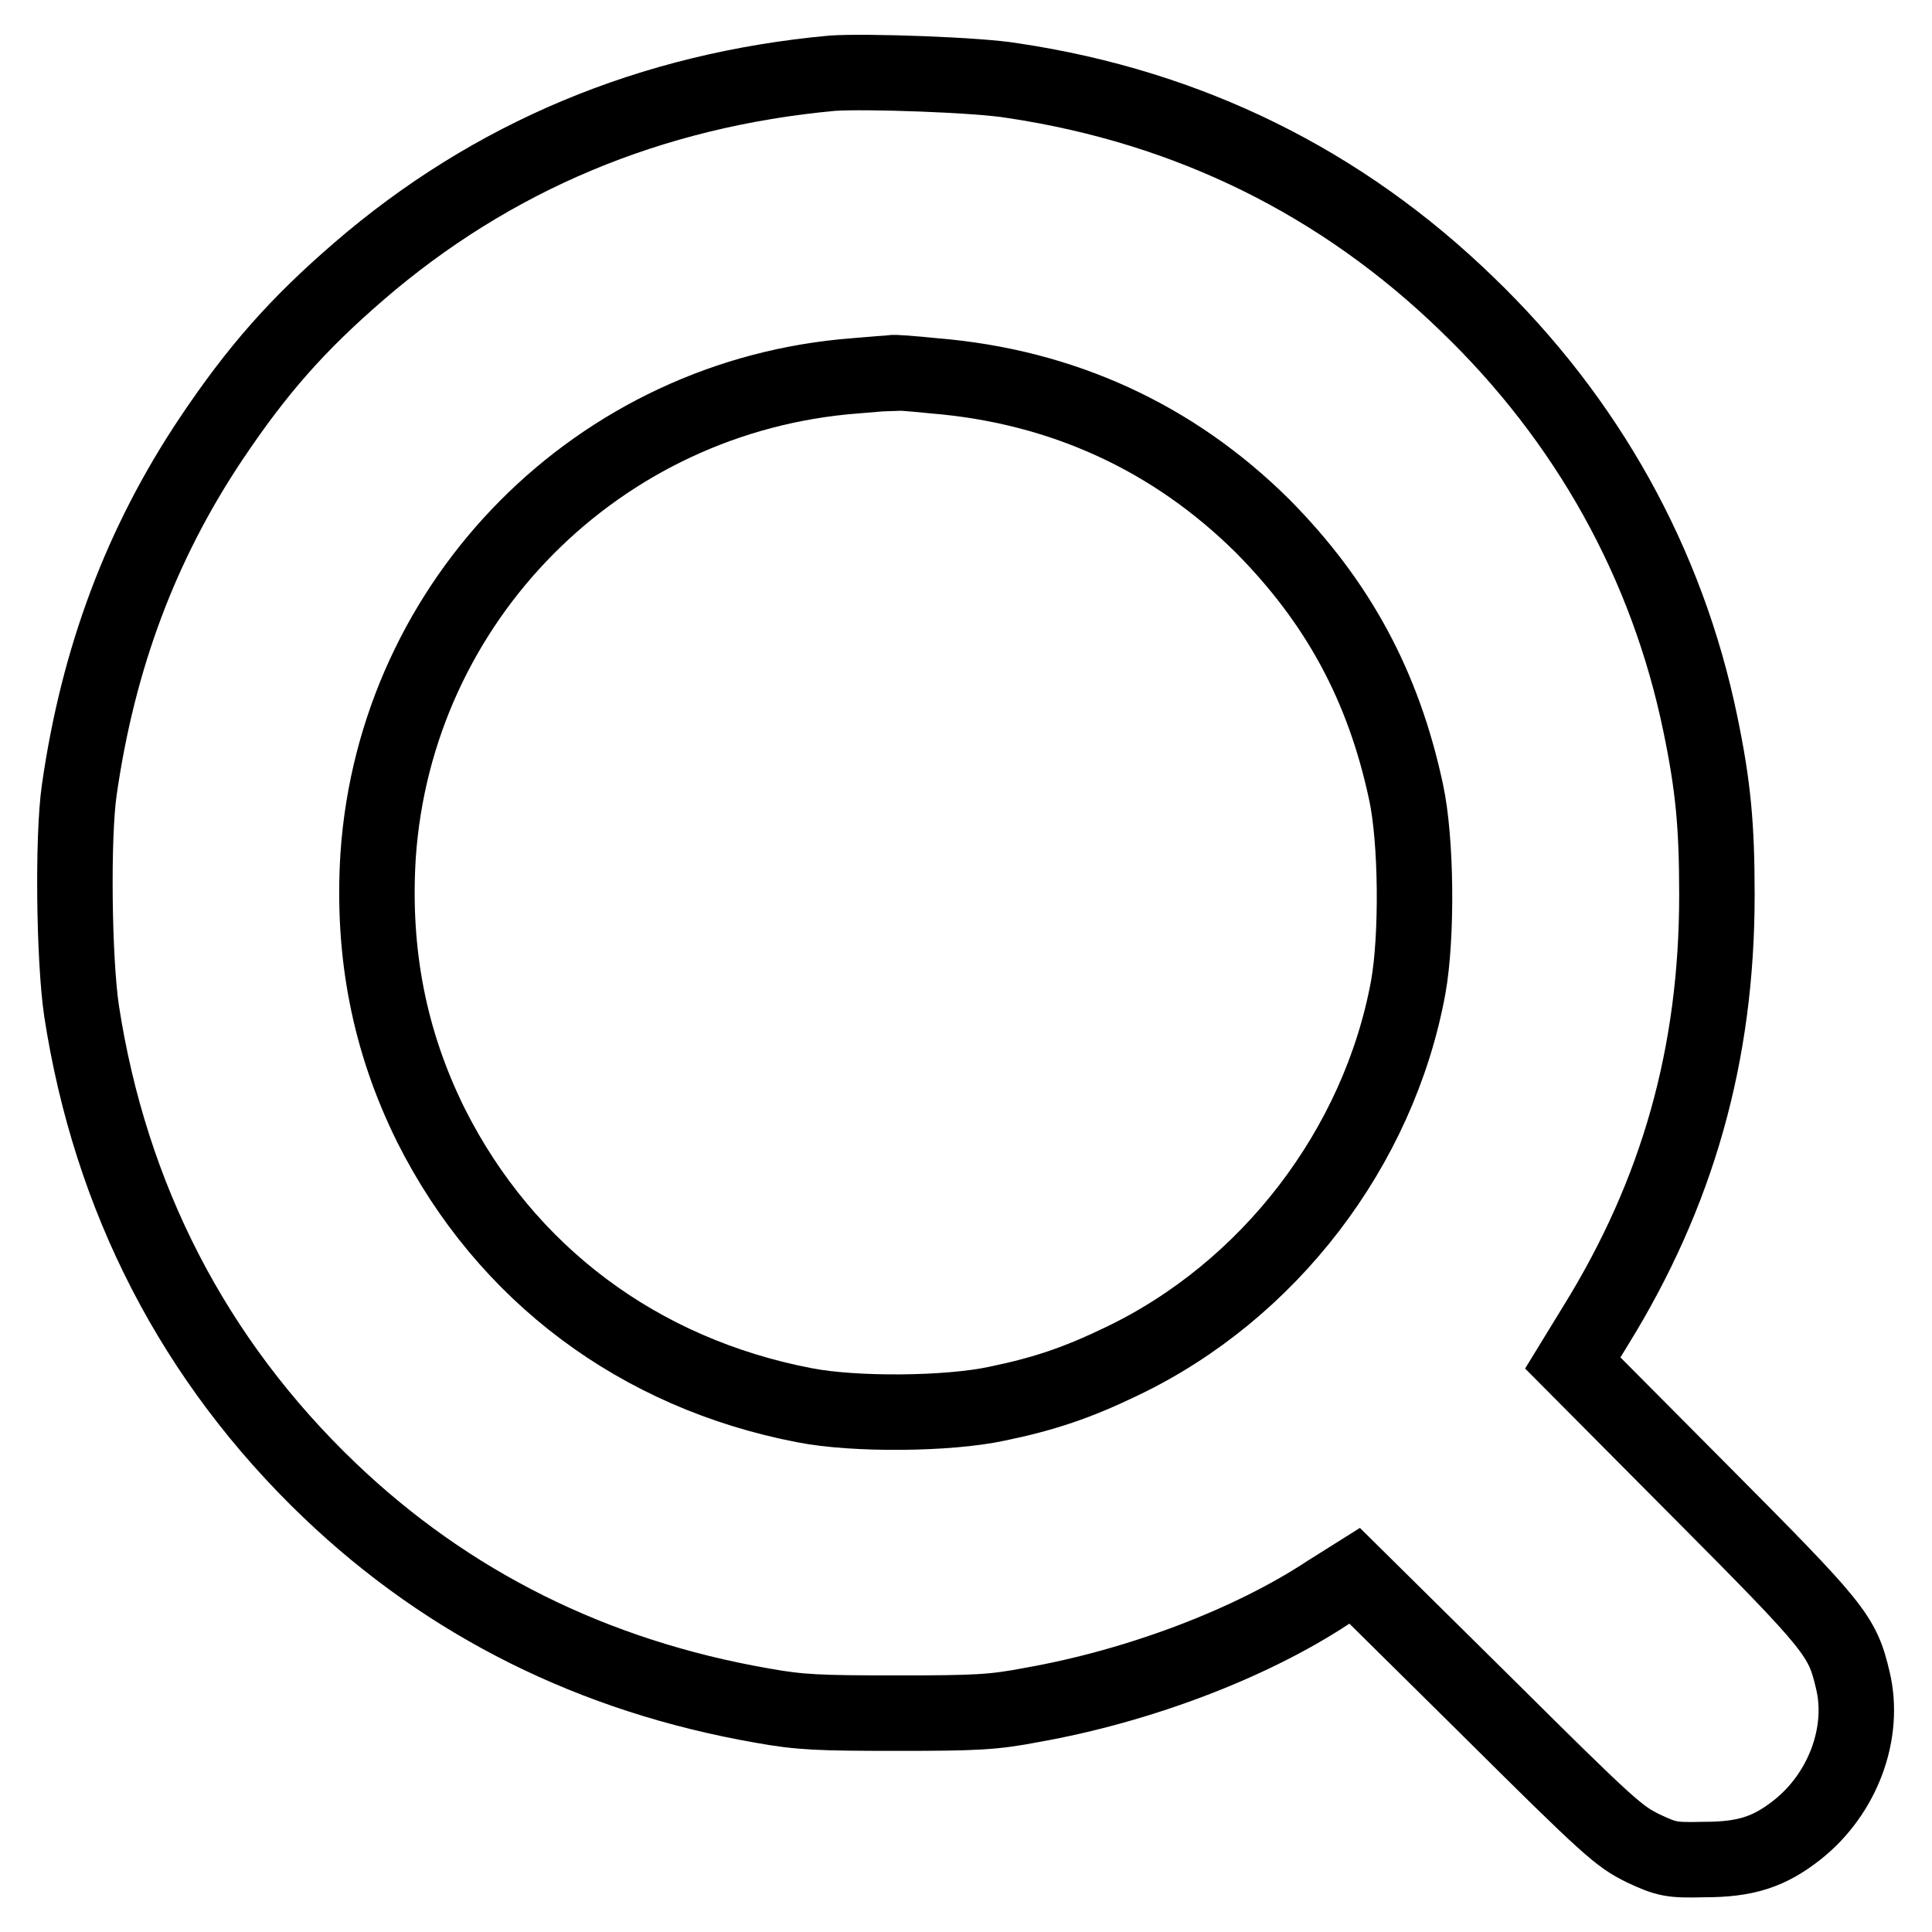 <?xml version="1.0" encoding="utf-8"?>
<!-- Svg Vector Icons : http://www.onlinewebfonts.com/icon -->
<!DOCTYPE svg PUBLIC "-//W3C//DTD SVG 1.1//EN" "http://www.w3.org/Graphics/SVG/1.1/DTD/svg11.dtd">
<svg version="1.1" xmlns="http://www.w3.org/2000/svg" xmlns:xlink="http://www.w3.org/1999/xlink" x="0px" y="0px" viewBox="0 0 256 256" enable-background="new 0 0 256 256" xml:space="preserve">
<g><g><g><path stroke-width="10" fill-opacity="0" stroke="#000000"  d="M110.3,9.7c-24,2.2-45.1,11-62.8,26.3C39.4,43,34.1,49,28,58.1c-9.3,13.9-15,29.1-17.5,46.6c-0.9,6.3-0.7,22.4,0.3,29.2c3.8,24.8,14.9,46.4,32.9,63.6c15.7,15,34.9,24.6,57.3,28.5c5,0.9,7.5,1,17.8,1c10.5,0,12.8-0.1,18-1.1c14.1-2.5,28.9-8.1,39.2-14.9l3.5-2.2l17.4,17.2c16.5,16.4,17.6,17.3,20.8,18.9c3.2,1.5,3.8,1.6,8.1,1.5c5.5,0,8.6-1,12.3-3.9c6.1-4.8,9.1-12.9,7.4-19.9c-1.4-5.9-2.2-6.9-20.2-25l-16.9-17l3-4.9c10.9-17.6,16.1-36,16.1-57.1c0-9.3-0.5-14.5-2.2-22.7c-4.4-21.3-15-40.3-30.9-55.6c-16.6-16.1-36.8-26.1-60.1-29.6C129.7,9.9,114.6,9.4,110.3,9.7z M123.8,49.8c17,1.4,31.7,8.2,43.5,19.9c10,10.1,16,21.2,19,35.2c1.4,6.4,1.5,19.2,0.3,25.9c-3.9,21.3-18.5,40.3-38,49.6c-5.8,2.8-10.2,4.3-16.5,5.6c-6.5,1.4-18.9,1.5-25.5,0.2C84.7,182,67,168.8,57.1,149.1c-5.5-11.1-7.8-22.8-7-35.7c2.3-33.9,29.2-61,63.2-63.6c2.5-0.2,4.7-0.4,4.9-0.4C118.3,49.3,120.8,49.5,123.8,49.8z"/></g></g></g>
</svg>